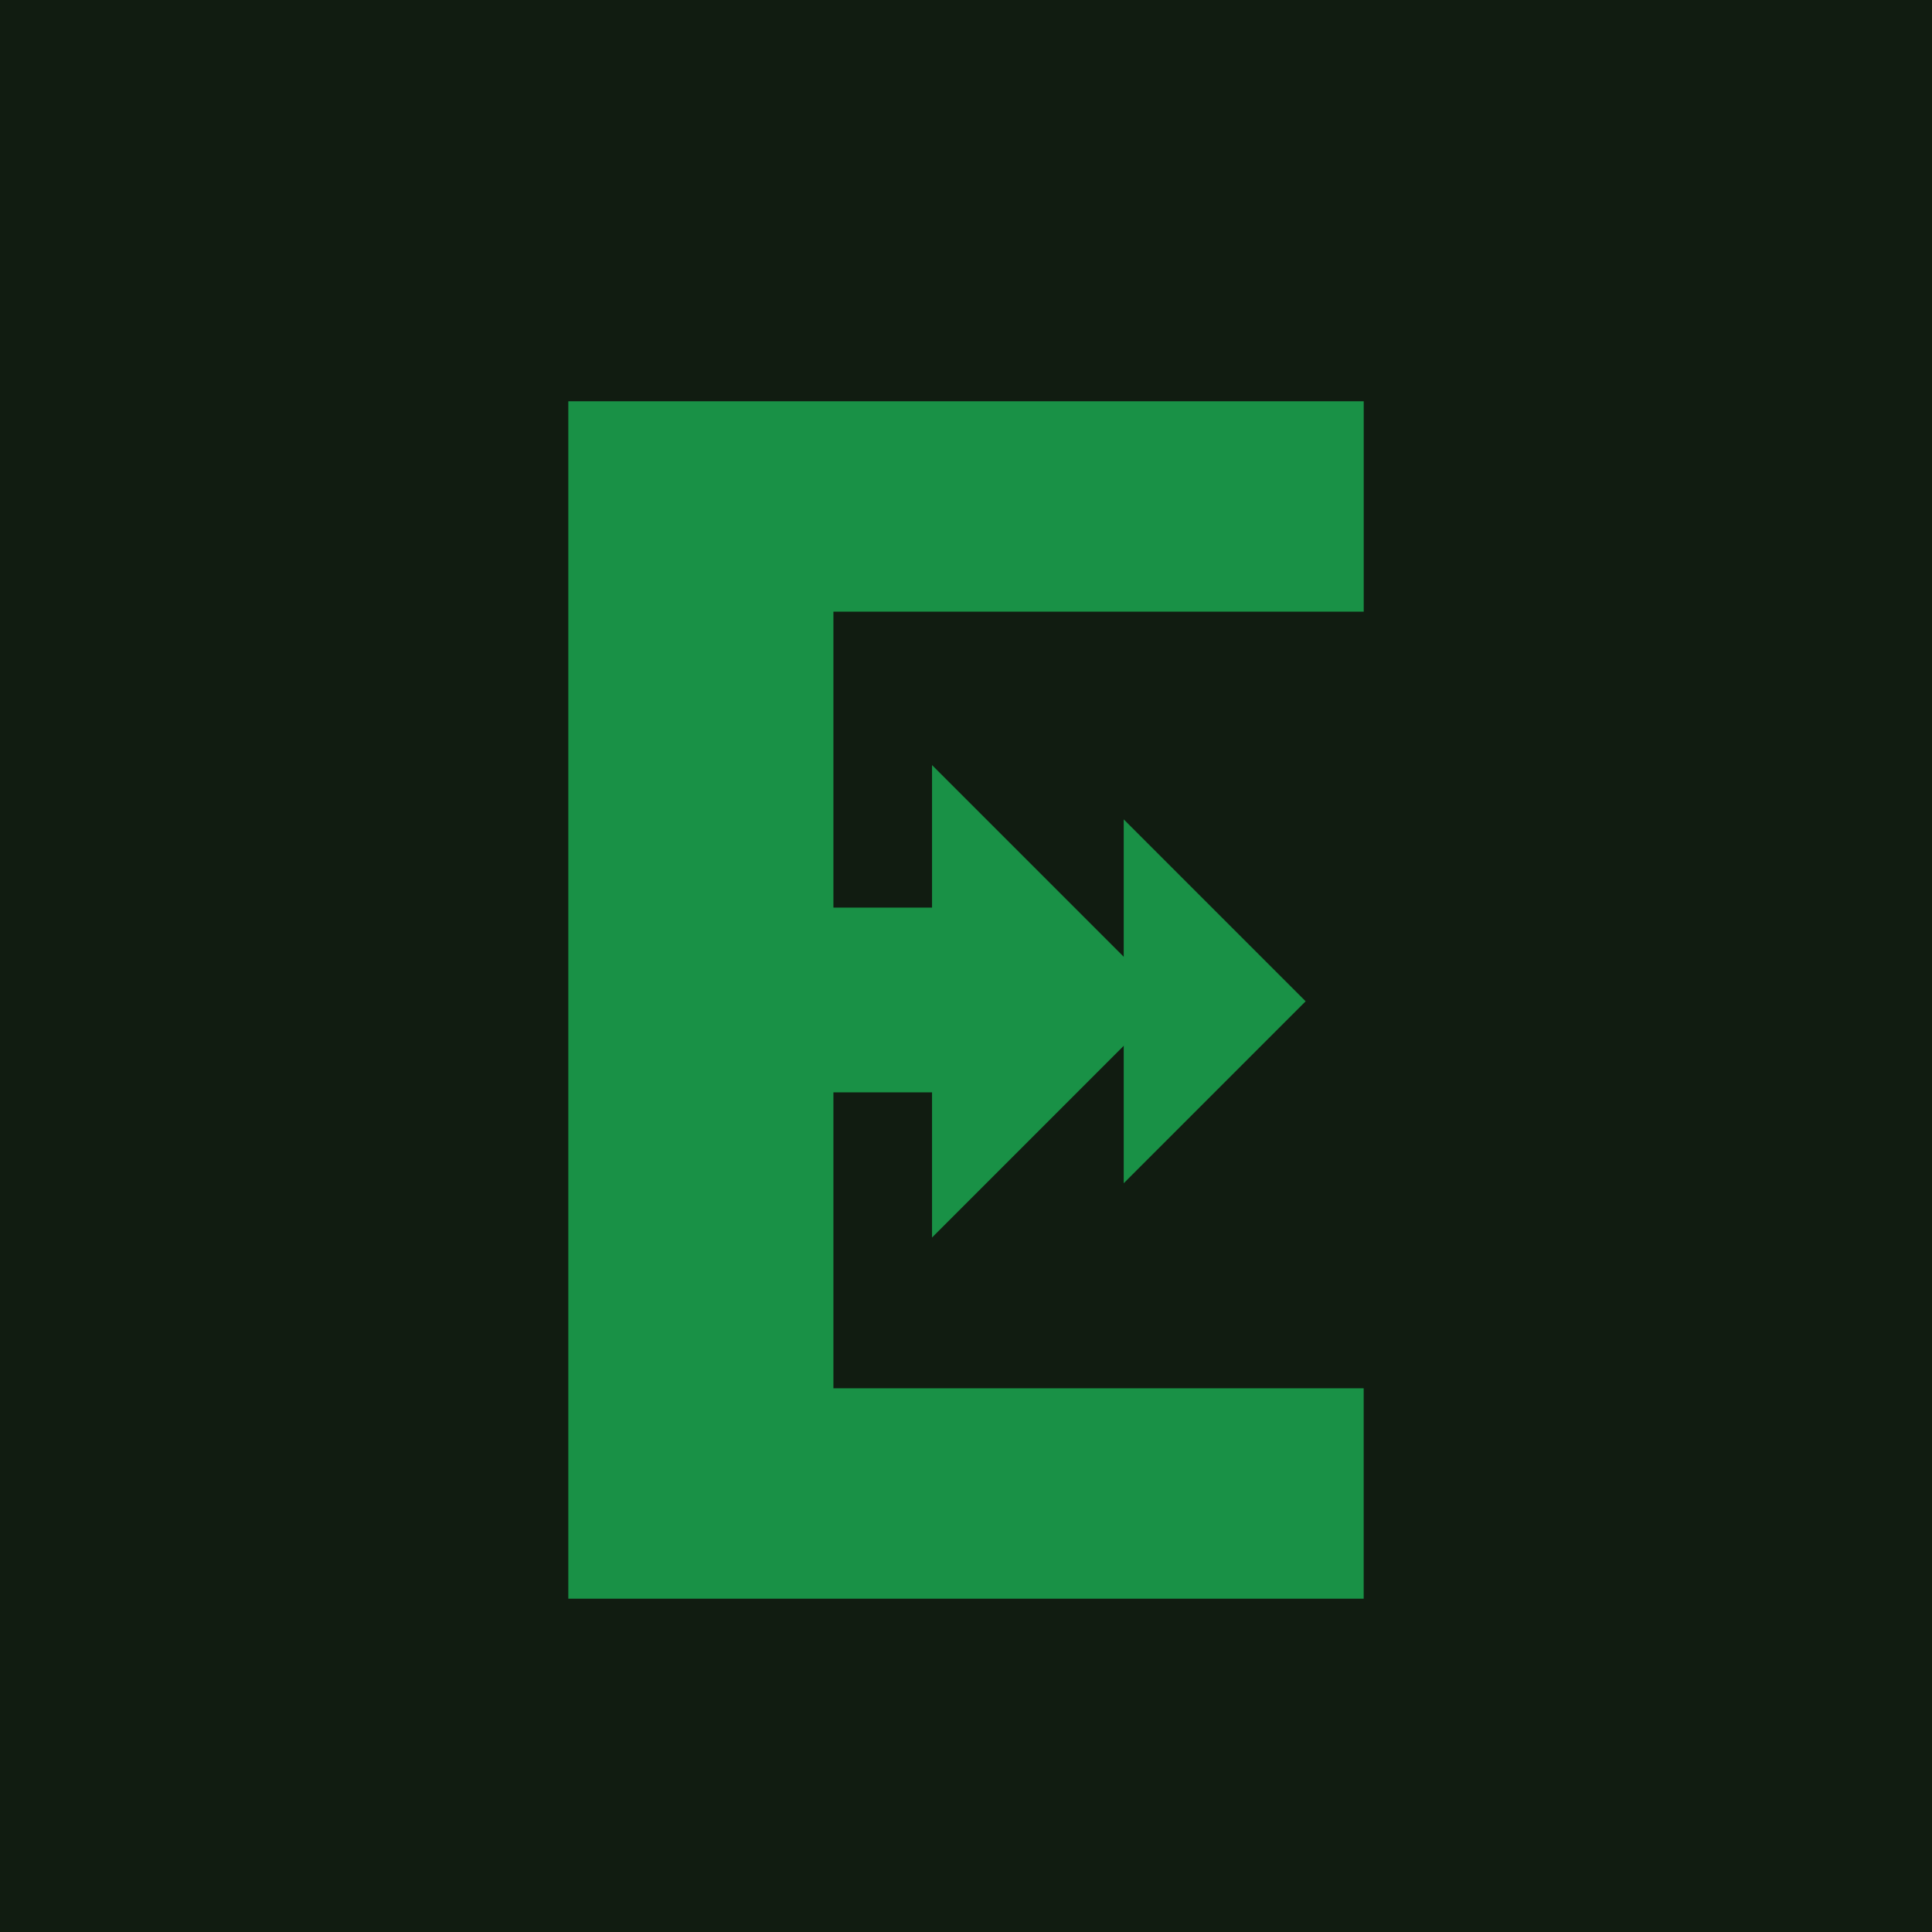 <?xml version="1.0" encoding="utf-8"?>
<!-- Generator: Adobe Illustrator 28.2.0, SVG Export Plug-In . SVG Version: 6.00 Build 0)  -->
<svg version="1.1" id="Layer_1" xmlns="http://www.w3.org/2000/svg" xmlns:xlink="http://www.w3.org/1999/xlink" x="0px" y="0px"
	 viewBox="0 0 500 500" style="enable-background:new 0 0 500 500;" xml:space="preserve">
<style type="text/css">
	.st0{fill:#111C11;}
	.st1{fill:#199146;}
</style>
<rect x="-8.74" y="-5.3" class="st0" width="518.17" height="518.17"/>
<g>
	<g>
		<polyline class="st1" points="290.82,212.05 337.9,259.13 290.82,306.22 		"/>
		<polyline class="st1" points="241.21,198 302.34,259.13 241.21,320.27 		"/>
	</g>
	<g>
		<path class="st1" d="M215.69,288.9v70.39h137.23v54.45H147.08V103.85h205.85v54.45H215.69v76.15"/>
	</g>
	<rect x="202.19" y="234.89" class="st1" width="47.81" height="47.81"/>
</g>
</svg>
